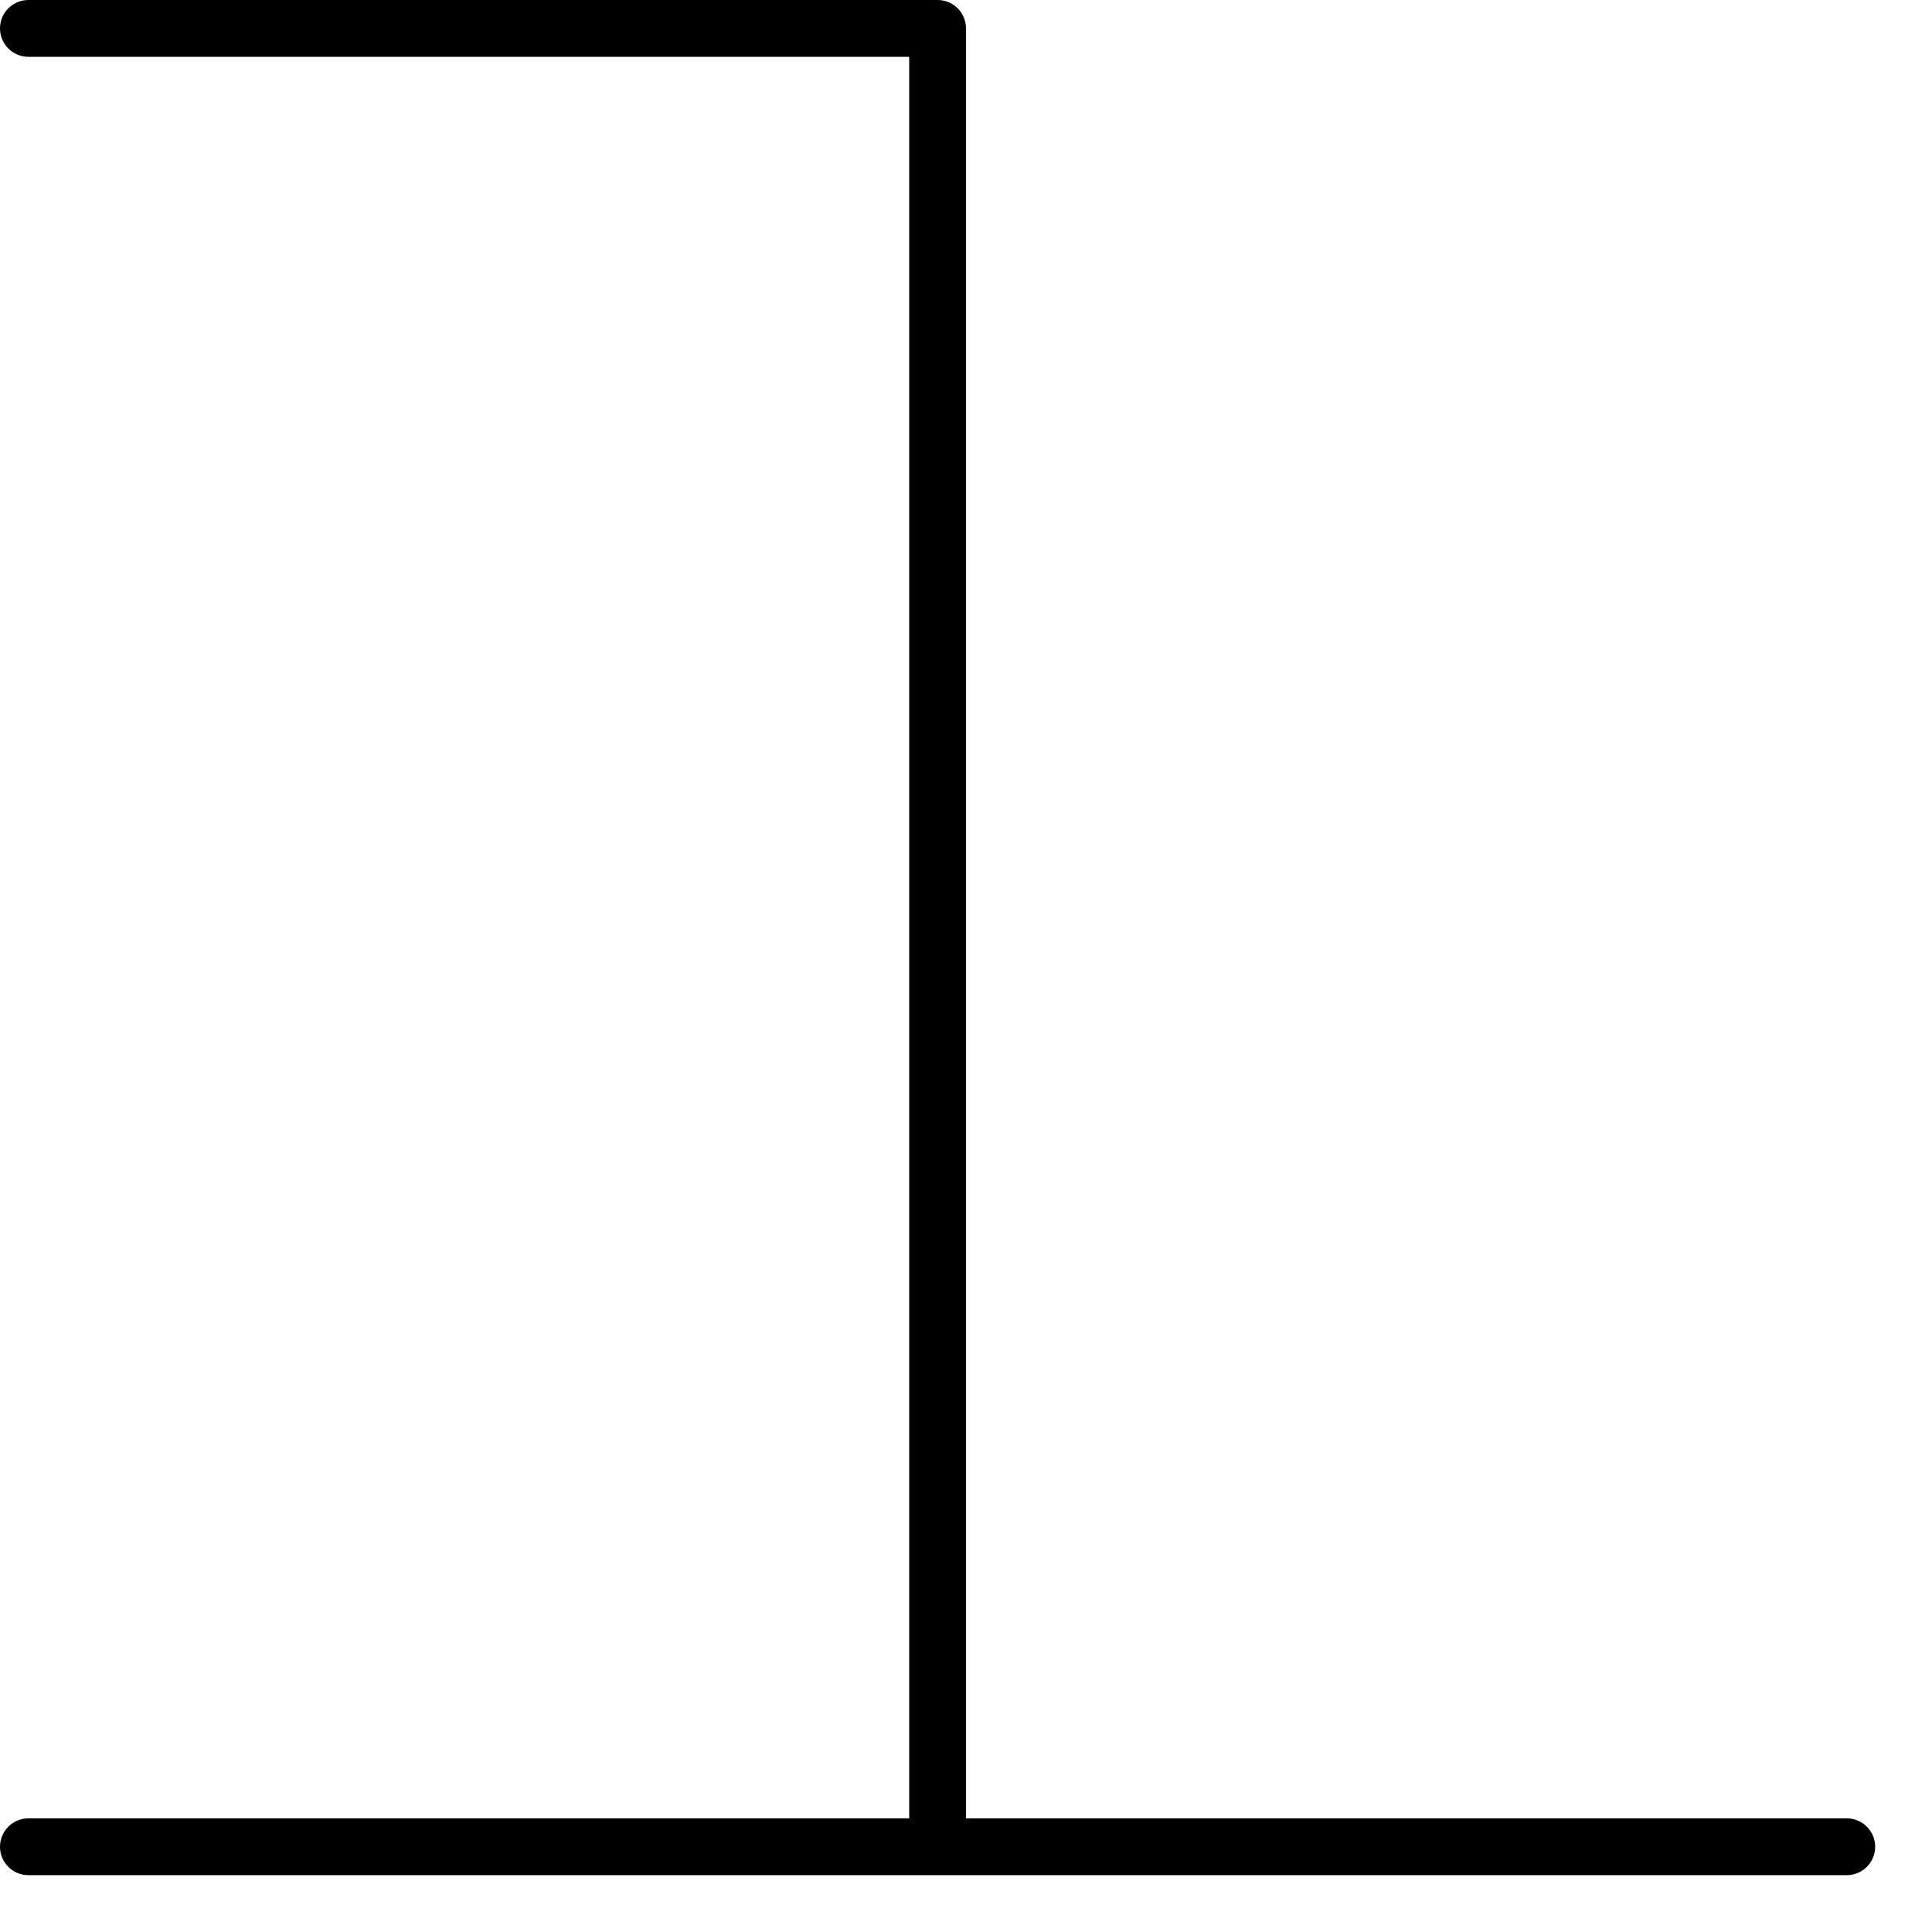 <?xml version="1.0" encoding="utf-8"?>
<svg xmlns="http://www.w3.org/2000/svg" fill="none" height="100%" overflow="visible" preserveAspectRatio="none" style="display: block;" viewBox="0 0 17 17" width="100%">
<path d="M8.25 0C8.388 0 8.5 0.112 8.5 0.25V16H16.25C16.388 16 16.5 16.112 16.5 16.25C16.5 16.388 16.388 16.5 16.25 16.5H0.25C0.112 16.5 0 16.388 0 16.25C0 16.112 0.112 16 0.25 16H8V0.5H0.25C0.112 0.5 0 0.388 0 0.25C0 0.112 0.112 0 0.25 0H8.25Z" fill="black" id="Rectangle 1433 (Stroke)"/>
</svg>
